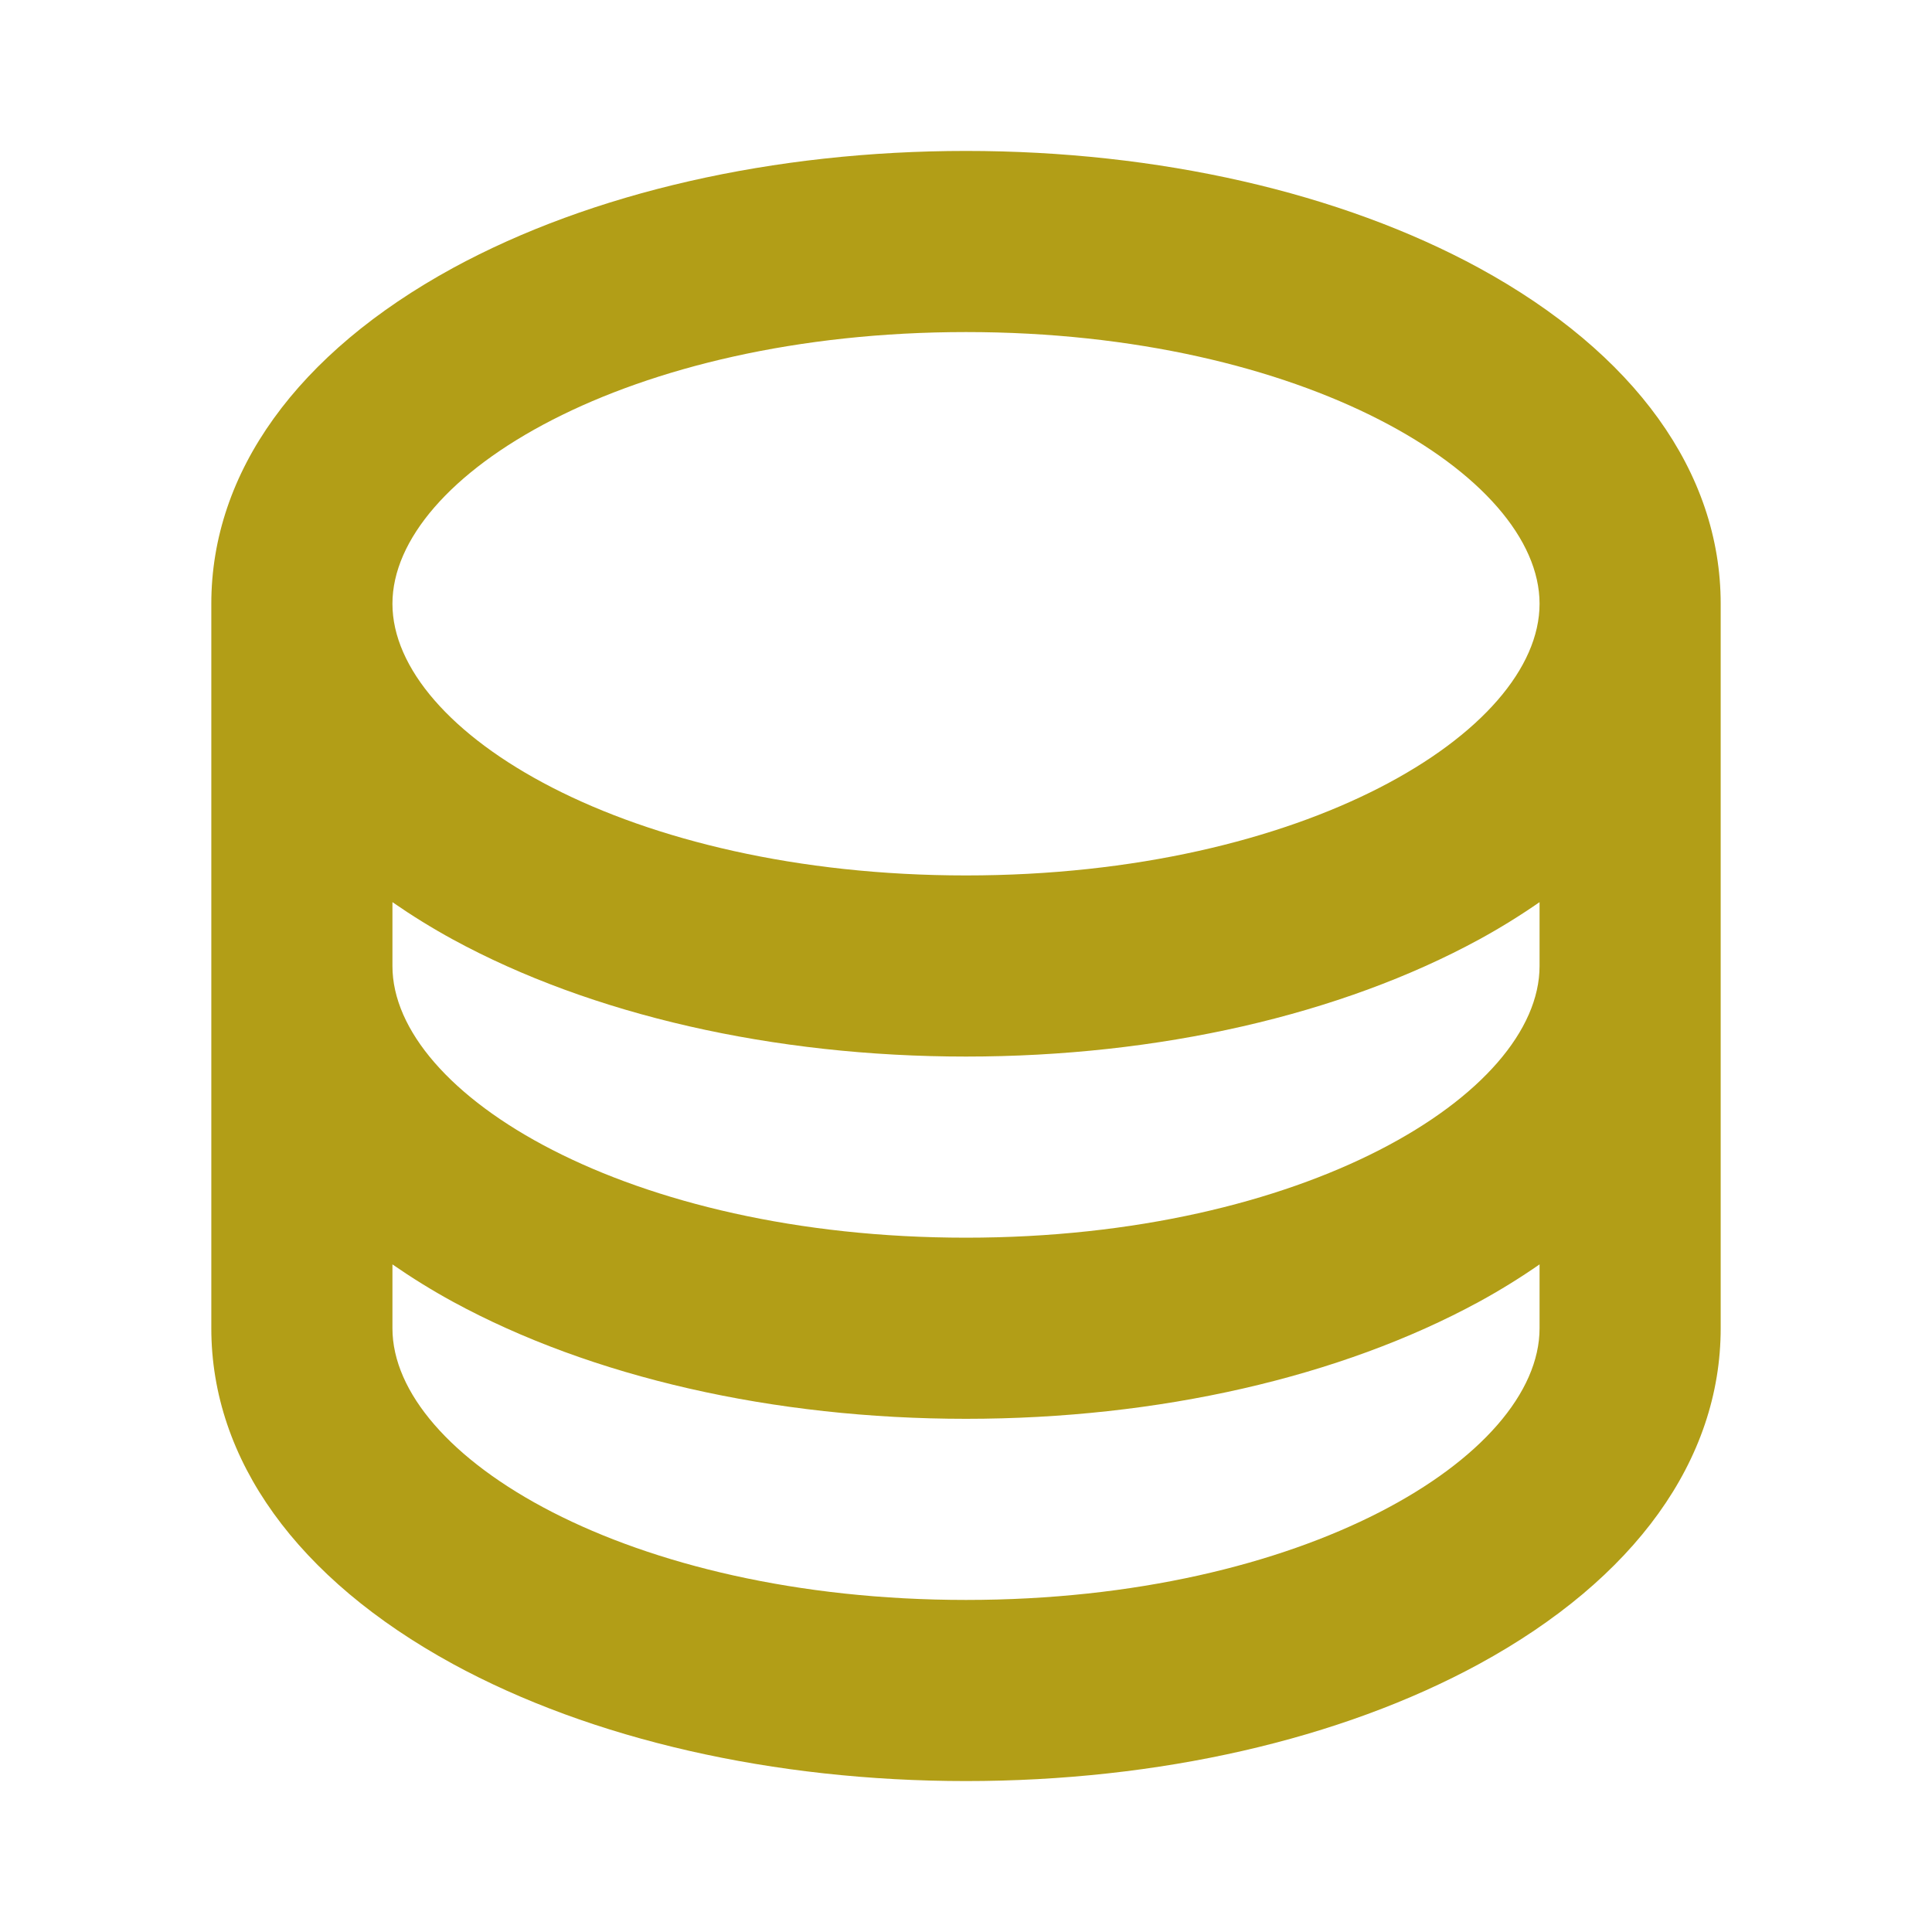 <svg xmlns="http://www.w3.org/2000/svg" width="40" height="40" viewBox="0 0 40 40" fill="none"><g clip-path="url(#clip0_246_2033)"><g clip-path="url(#clip1_246_2033)"><path d="M30.625 5.55C27.753 3.986 23.981 3.125 20 3.125C16.019 3.125 12.247 3.986 9.375 5.55C6.152 7.311 4.375 9.778 4.375 12.5V27.5C4.375 30.222 6.152 32.689 9.375 34.45C12.242 36.013 16.014 36.875 20 36.875C23.986 36.875 27.753 36.014 30.625 34.45C33.853 32.689 35.625 30.222 35.625 27.5V12.5C35.625 9.778 33.848 7.311 30.625 5.55ZM31.875 20C31.875 22.656 26.998 25.625 20 25.625C13.002 25.625 8.125 22.656 8.125 20V18.678C8.528 18.957 8.945 19.215 9.375 19.45C12.242 21.012 16.014 21.875 20 21.875C23.986 21.875 27.753 21.014 30.625 19.45C31.055 19.215 31.472 18.957 31.875 18.678V20ZM20 6.875C26.998 6.875 31.875 9.844 31.875 12.5C31.875 15.156 26.998 18.125 20 18.125C13.002 18.125 8.125 15.156 8.125 12.5C8.125 9.844 13.002 6.875 20 6.875ZM20 33.125C13.002 33.125 8.125 30.156 8.125 27.5V26.178C8.528 26.457 8.945 26.715 9.375 26.95C12.242 28.512 16.014 29.375 20 29.375C23.986 29.375 27.753 28.514 30.625 26.95C31.055 26.715 31.472 26.457 31.875 26.178V27.5C31.875 30.156 26.998 33.125 20 33.125Z" fill="#B29E17"></path></g></g><defs><clipPath id="clip0_246_2033"><rect width="40" height="40" fill="white"></rect></clipPath><clipPath id="clip1_246_2033"><rect width="40" height="40" fill="white"></rect></clipPath></defs></svg>